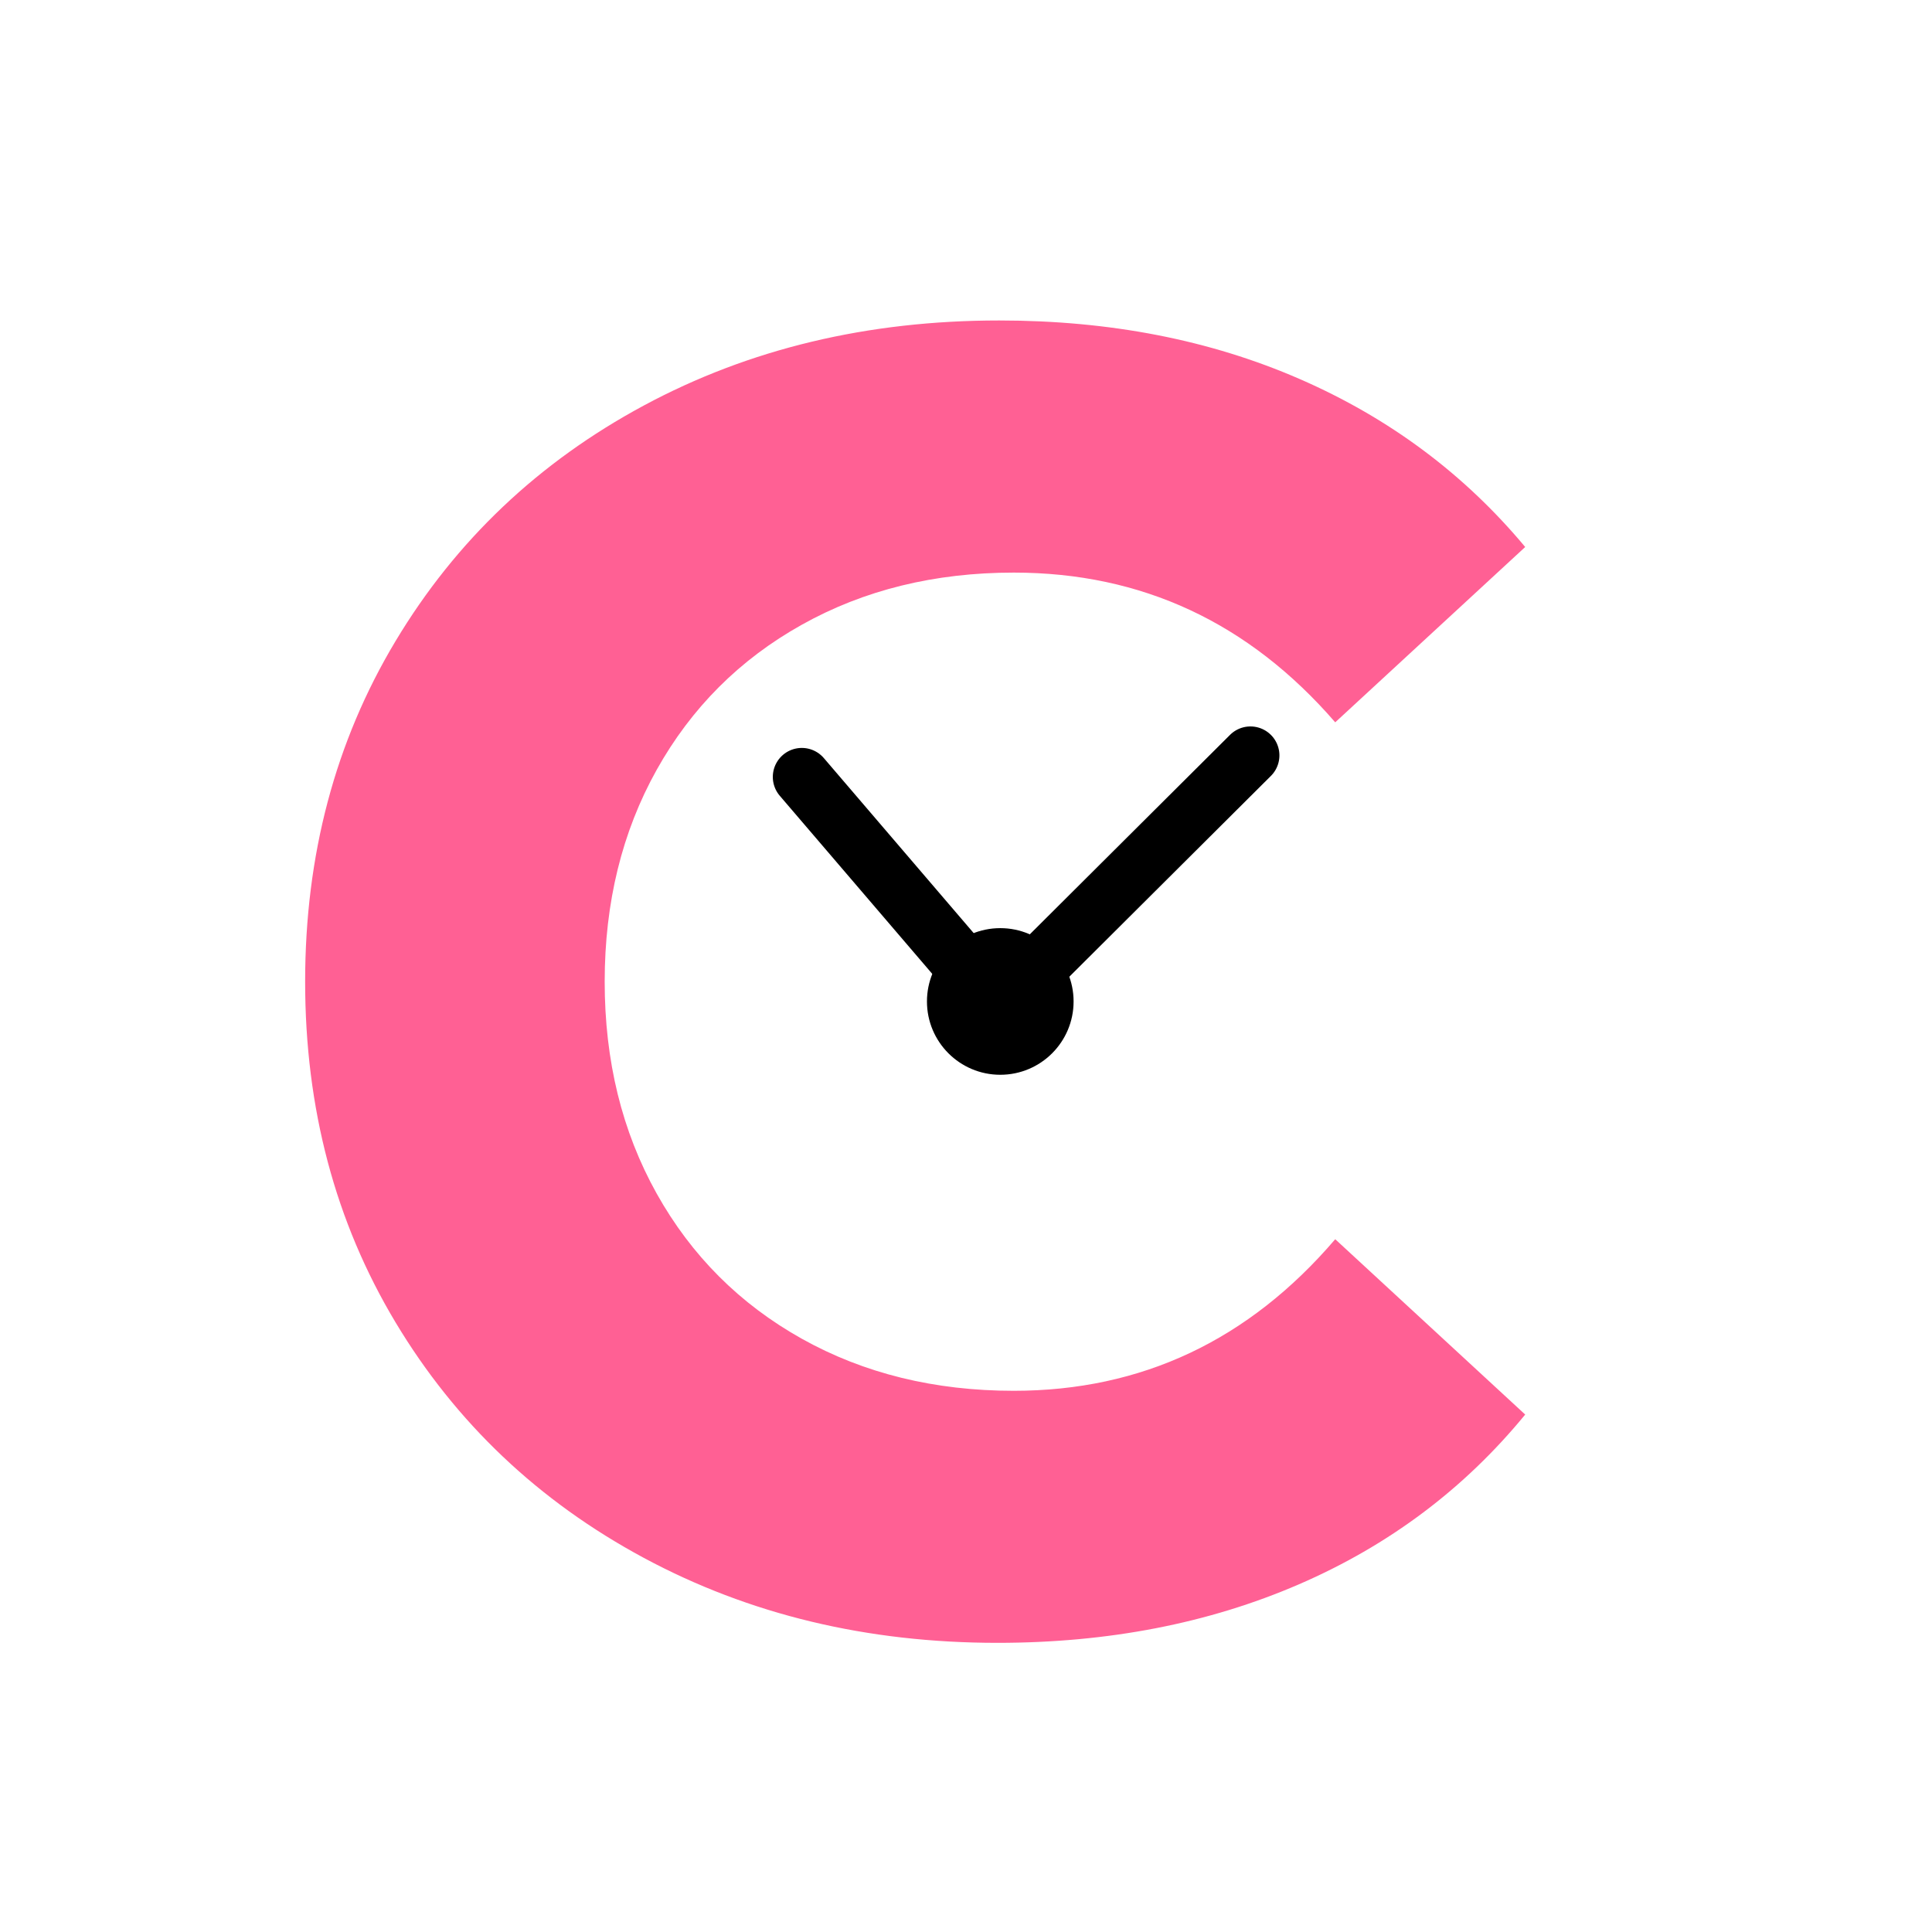 <svg xmlns="http://www.w3.org/2000/svg" xmlns:xlink="http://www.w3.org/1999/xlink" width="500" zoomAndPan="magnify" viewBox="0 0 375 375" height="500" preserveAspectRatio="xMidYMid meet" version="1.0"><defs><g/><clipPath id="b577515914"><path d="M 179.922 180.152 L 208.383 180.152 L 208.383 208.613 L 179.922 208.613 Z M 179.922 180.152 " clip-rule="nonzero"/></clipPath><clipPath id="8bba390ecd"><path d="M 194.152 180.152 C 186.293 180.152 179.922 186.523 179.922 194.383 C 179.922 202.242 186.293 208.613 194.152 208.613 C 202.012 208.613 208.383 202.242 208.383 194.383 C 208.383 186.523 202.012 180.152 194.152 180.152 Z M 194.152 180.152 " clip-rule="nonzero"/></clipPath><clipPath id="6a36fc6e3c"><path d="M 0.922 0.152 L 29.383 0.152 L 29.383 28.613 L 0.922 28.613 Z M 0.922 0.152 " clip-rule="nonzero"/></clipPath><clipPath id="a133d0f8de"><path d="M 15.152 0.152 C 7.293 0.152 0.922 6.523 0.922 14.383 C 0.922 22.242 7.293 28.613 15.152 28.613 C 23.012 28.613 29.383 22.242 29.383 14.383 C 29.383 6.523 23.012 0.152 15.152 0.152 Z M 15.152 0.152 " clip-rule="nonzero"/></clipPath><clipPath id="4305b83570"><rect x="0" width="30" y="0" height="29"/></clipPath></defs><g fill="#ff6094" fill-opacity="1"><g transform="translate(45.4, 314.625)"><g><path d="M 148.188 4.25 C 122.895 4.25 100.023 -1.242 79.578 -12.234 C 59.141 -23.223 43.07 -38.461 31.375 -57.953 C 19.676 -77.453 13.828 -99.492 13.828 -124.078 C 13.828 -148.66 19.676 -170.695 31.375 -190.188 C 43.07 -209.688 59.141 -224.93 79.578 -235.922 C 100.023 -246.922 123.016 -252.422 148.547 -252.422 C 170.047 -252.422 189.484 -248.633 206.859 -241.062 C 224.234 -233.5 238.828 -222.629 250.641 -208.453 L 213.766 -174.422 C 196.992 -193.797 176.195 -203.484 151.375 -203.484 C 136.008 -203.484 122.301 -200.113 110.25 -193.375 C 98.195 -186.645 88.801 -177.254 82.062 -165.203 C 75.332 -153.148 71.969 -139.441 71.969 -124.078 C 71.969 -108.711 75.332 -95.004 82.062 -82.953 C 88.801 -70.898 98.195 -61.504 110.25 -54.766 C 122.301 -48.035 136.008 -44.672 151.375 -44.672 C 176.195 -44.672 196.992 -54.477 213.766 -74.094 L 250.641 -40.062 C 238.828 -25.645 224.176 -14.656 206.688 -7.094 C 189.195 0.469 169.695 4.25 148.188 4.25 Z M 148.188 4.25 "/></g></g></g><path stroke-linecap="round" transform="matrix(0.488, 0.57, -0.57, 0.488, 156.246, 142.866)" fill="none" stroke-linejoin="miter" d="M 7.498 7.501 L 86.043 7.501 " stroke="#000000" stroke-width="15" stroke-opacity="1" stroke-miterlimit="4"/><path stroke-linecap="round" transform="matrix(-0.531, 0.529, -0.529, -0.531, 250.661, 146.638)" fill="none" stroke-linejoin="miter" d="M 7.498 7.499 L 100.435 7.501 " stroke="#000000" stroke-width="15" stroke-opacity="1" stroke-miterlimit="4"/><g clip-path="url(#b577515914)"><g clip-path="url(#8bba390ecd)"><g transform="matrix(1, 0, 0, 1, 179, 180)"><g clip-path="url(#4305b83570)"><g clip-path="url(#6a36fc6e3c)"><g clip-path="url(#a133d0f8de)"><path fill="#000000" d="M 0.922 0.152 L 29.383 0.152 L 29.383 28.613 L 0.922 28.613 Z M 0.922 0.152 " fill-opacity="1" fill-rule="nonzero"/></g></g></g></g></g></g></svg>
